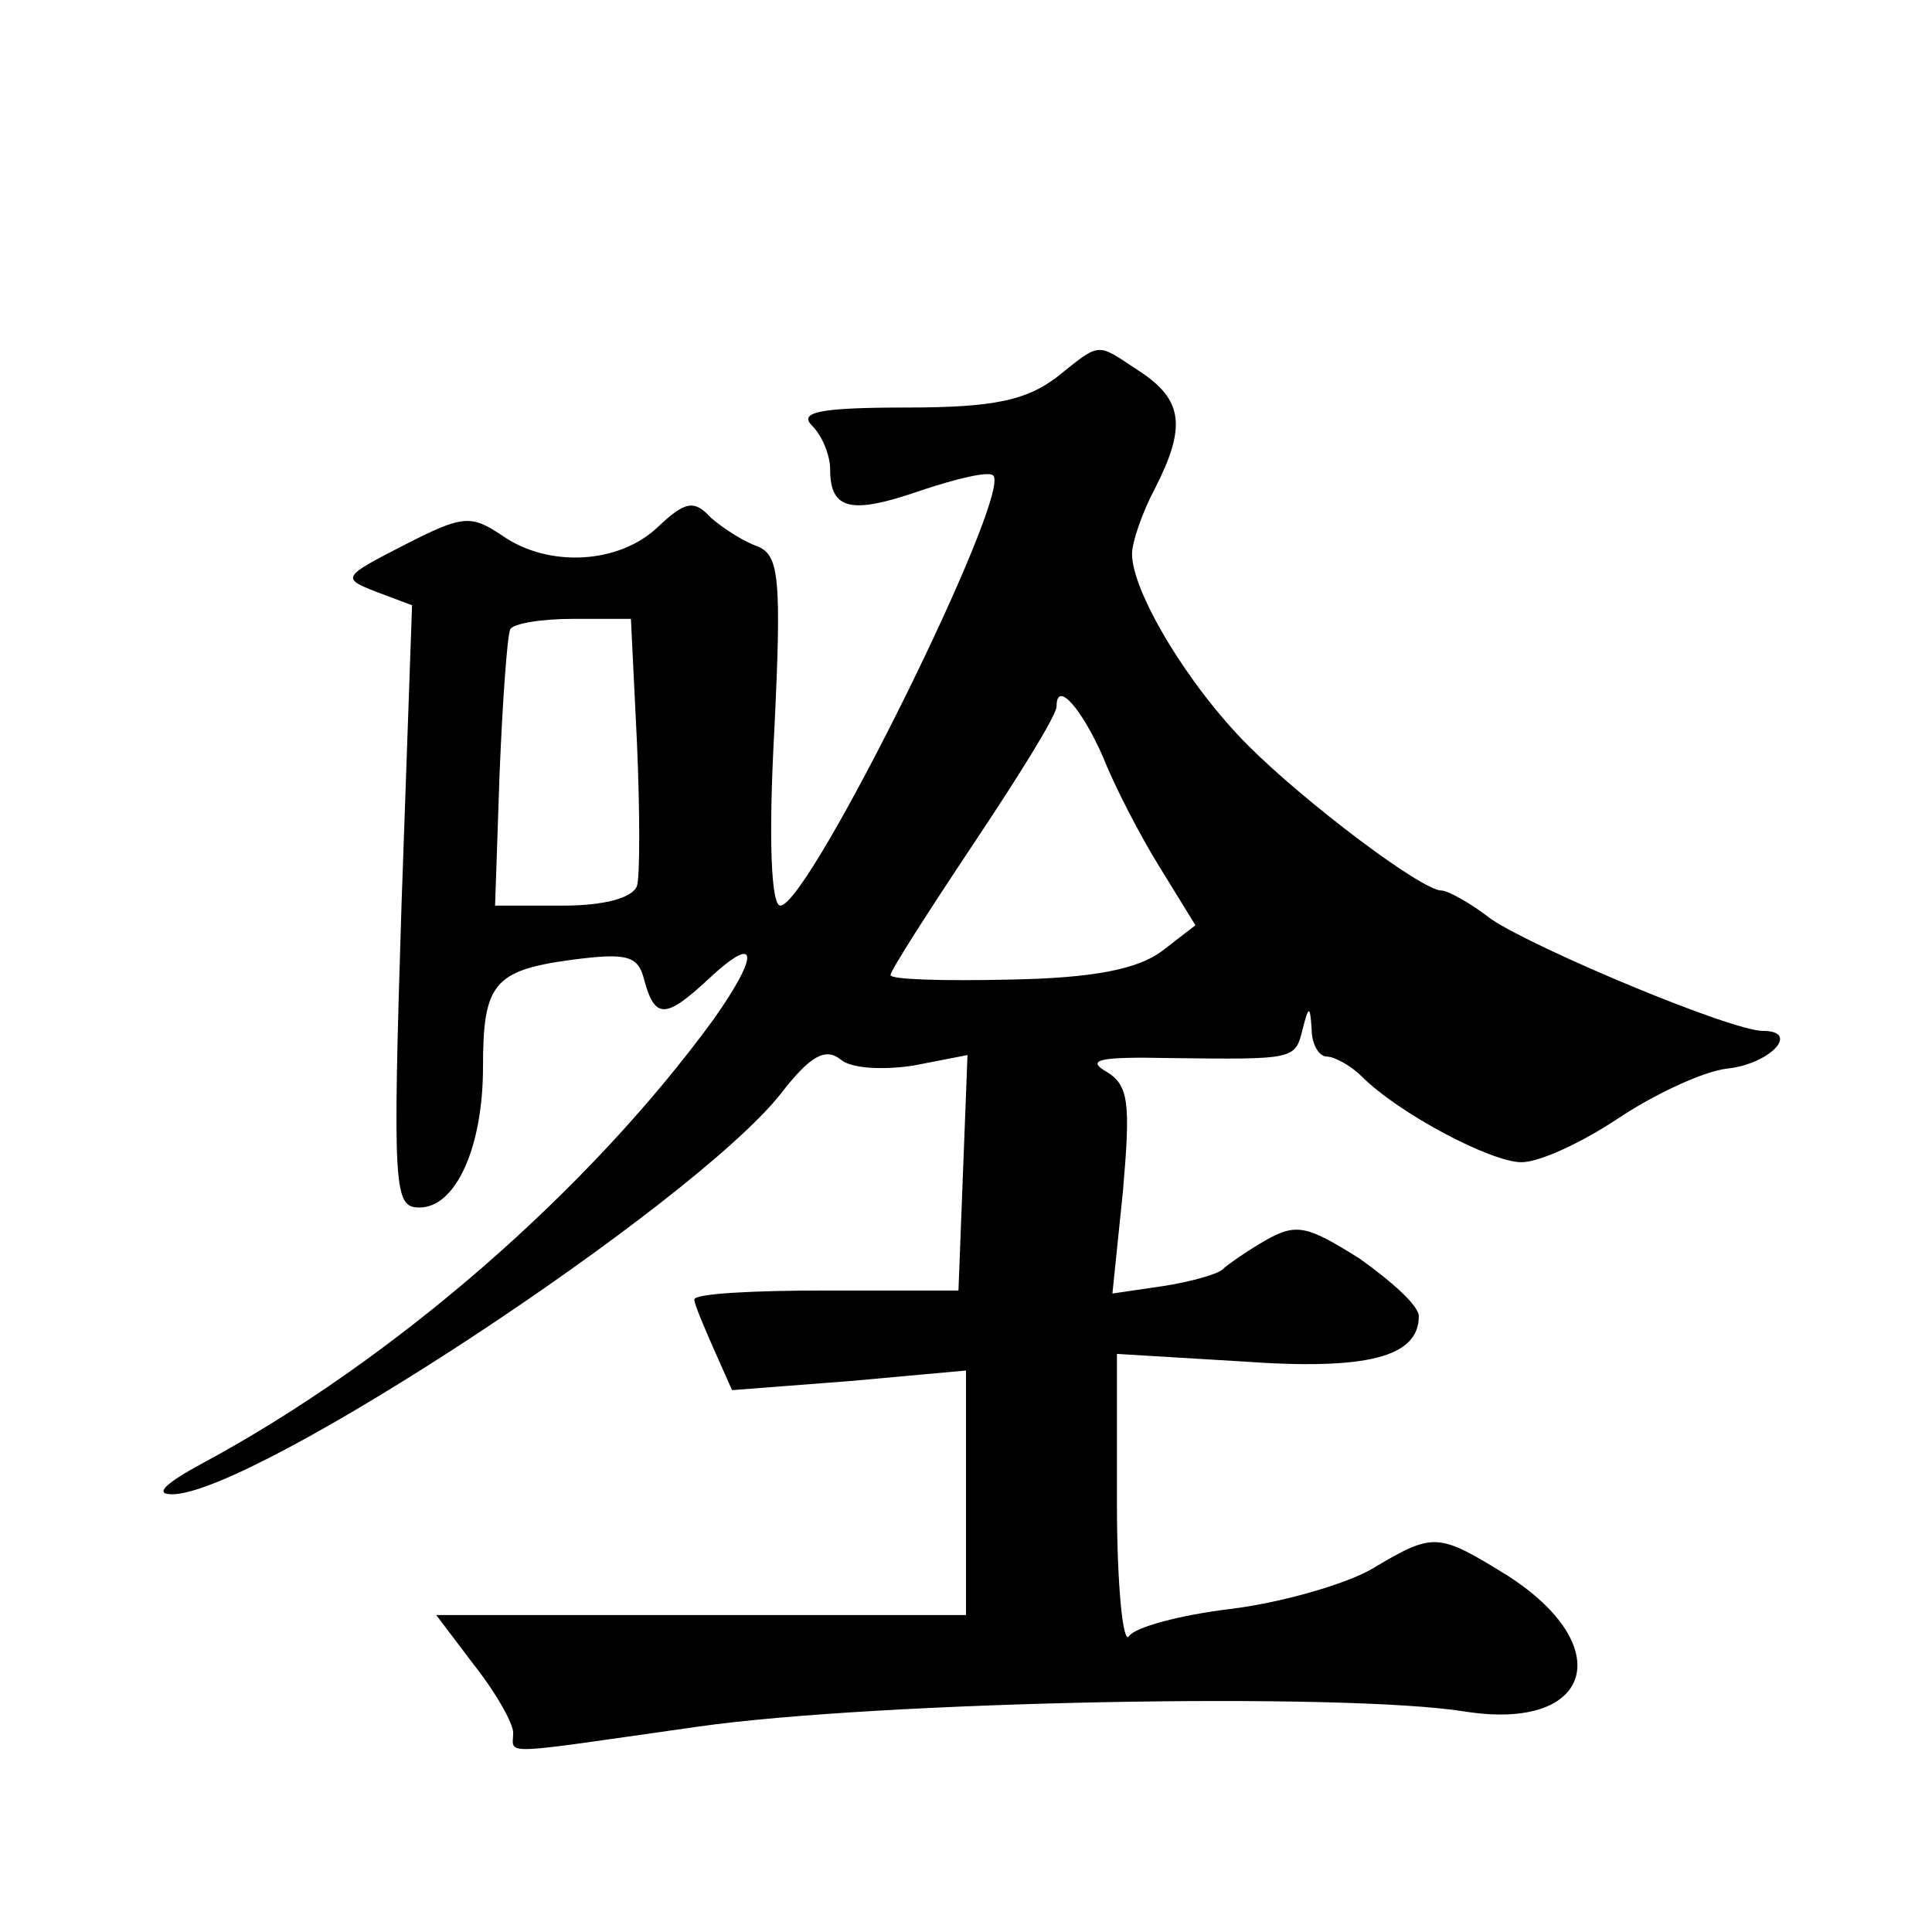 <?xml version="1.0" standalone="no"?>
<!DOCTYPE svg PUBLIC "-//W3C//DTD SVG 20010904//EN"
 "http://www.w3.org/TR/2001/REC-SVG-20010904/DTD/svg10.dtd">
<svg version="1.0" xmlns="http://www.w3.org/2000/svg"
 width="128pt" height="128pt" viewBox="0 0 128 128"
 preserveAspectRatio="xMidYMid meet">
<g transform="translate(0,128) scale(0.1,-0.1)"
fill="#0" stroke="none">
<path d="M700 1030 c-20 -15 -41 -20 -99 -20 -58 0 -72 -3 -63 -12 7 -7 12 -20
12 -29 0 -27 14 -30 60 -14 24 8 45 13 48 10 13 -12 -122 -285 -141 -285 -6 0 -8
43 -4 116 5 102 3 116 -11 122 -9 3 -23 12 -31 19 -11 12 -17 11 -35 -6 -26 -25
-73 -27 -103 -6 -21 14 -26 14 -65 -6 -41 -21 -42 -22 -19 -31 l24 -9 -7 -199 c-6
-190 -5 -200 12 -200 24 0 42 40 42 93 0 55 7 64 58 71 38 5 45 3 49 -14 7 -25
14 -25 42 1 33 31 35 18 4 -26 -83 -114 -212 -226 -338 -294 -26 -14 -33 -21 -21
-21 54 0 344 191 403 265 20 26 30 31 40 23 7 -6 28 -7 48 -4 l36 7 -3 -78 -3 -78
-88 0 c-48 0 -87 -2 -87 -6 0 -3 6 -17 13 -33 l12 -27 78 6 77 7 0 -81 0 -81 -176
0 -175 0 25 -33 c15 -19 26 -39 26 -45 0 -15 -12 -15 122 4 119 17 429 23 509 10
84 -13 101 43 28 90 -47 29 -49 29 -91 4 -18 -10 -60 -22 -93 -26 -33 -4 -63 -12
-67 -18 -4 -6 -8 34 -8 88 l0 99 83 -5 c83 -6 117 3 117 30 0 7 -18 23 -39 38 -35
22 -42 24 -63 12 -12 -7 -25 -16 -28 -19 -3 -3 -20 -8 -39 -11 l-34 -5 7 68 c5
58 4 70 -11 79 -14 8 -4 10 42 9 83 -1 83 -1 88 19 4 16 5 16 6 0 0 -10 5 -18 10
-18 5 0 16 -6 23 -13 25 -25 86 -57 106 -57 12 0 40 13 64 29 24 16 56 31 72 33
29 3 49 25 24 25 -21 0 -150 54 -180 74 -14 11 -29 19 -33 19 -13 0 -90 58 -128
96 -40 40 -77 102 -77 127 0 8 7 28 15 43 21 41 19 59 -10 78 -29 19 -25 20 -55
-4z m-278 -242 c2 -46 2 -89 0 -95 -3 -8 -22 -13 -49 -13 l-45 0 3 88 c2 48 5 90
7 95 2 4 21 7 42 7 l38 0 4 -82z m309 -10 c7 -18 24 -51 37 -72 l24 -39 -22 -17
c-16 -12 -45 -18 -101 -19 -44 -1 -79 0 -79 3 0 3 25 42 55 87 30 45 55 85 55 91
0 18 17 -2 31 -34z"/>
</g>
</svg>
